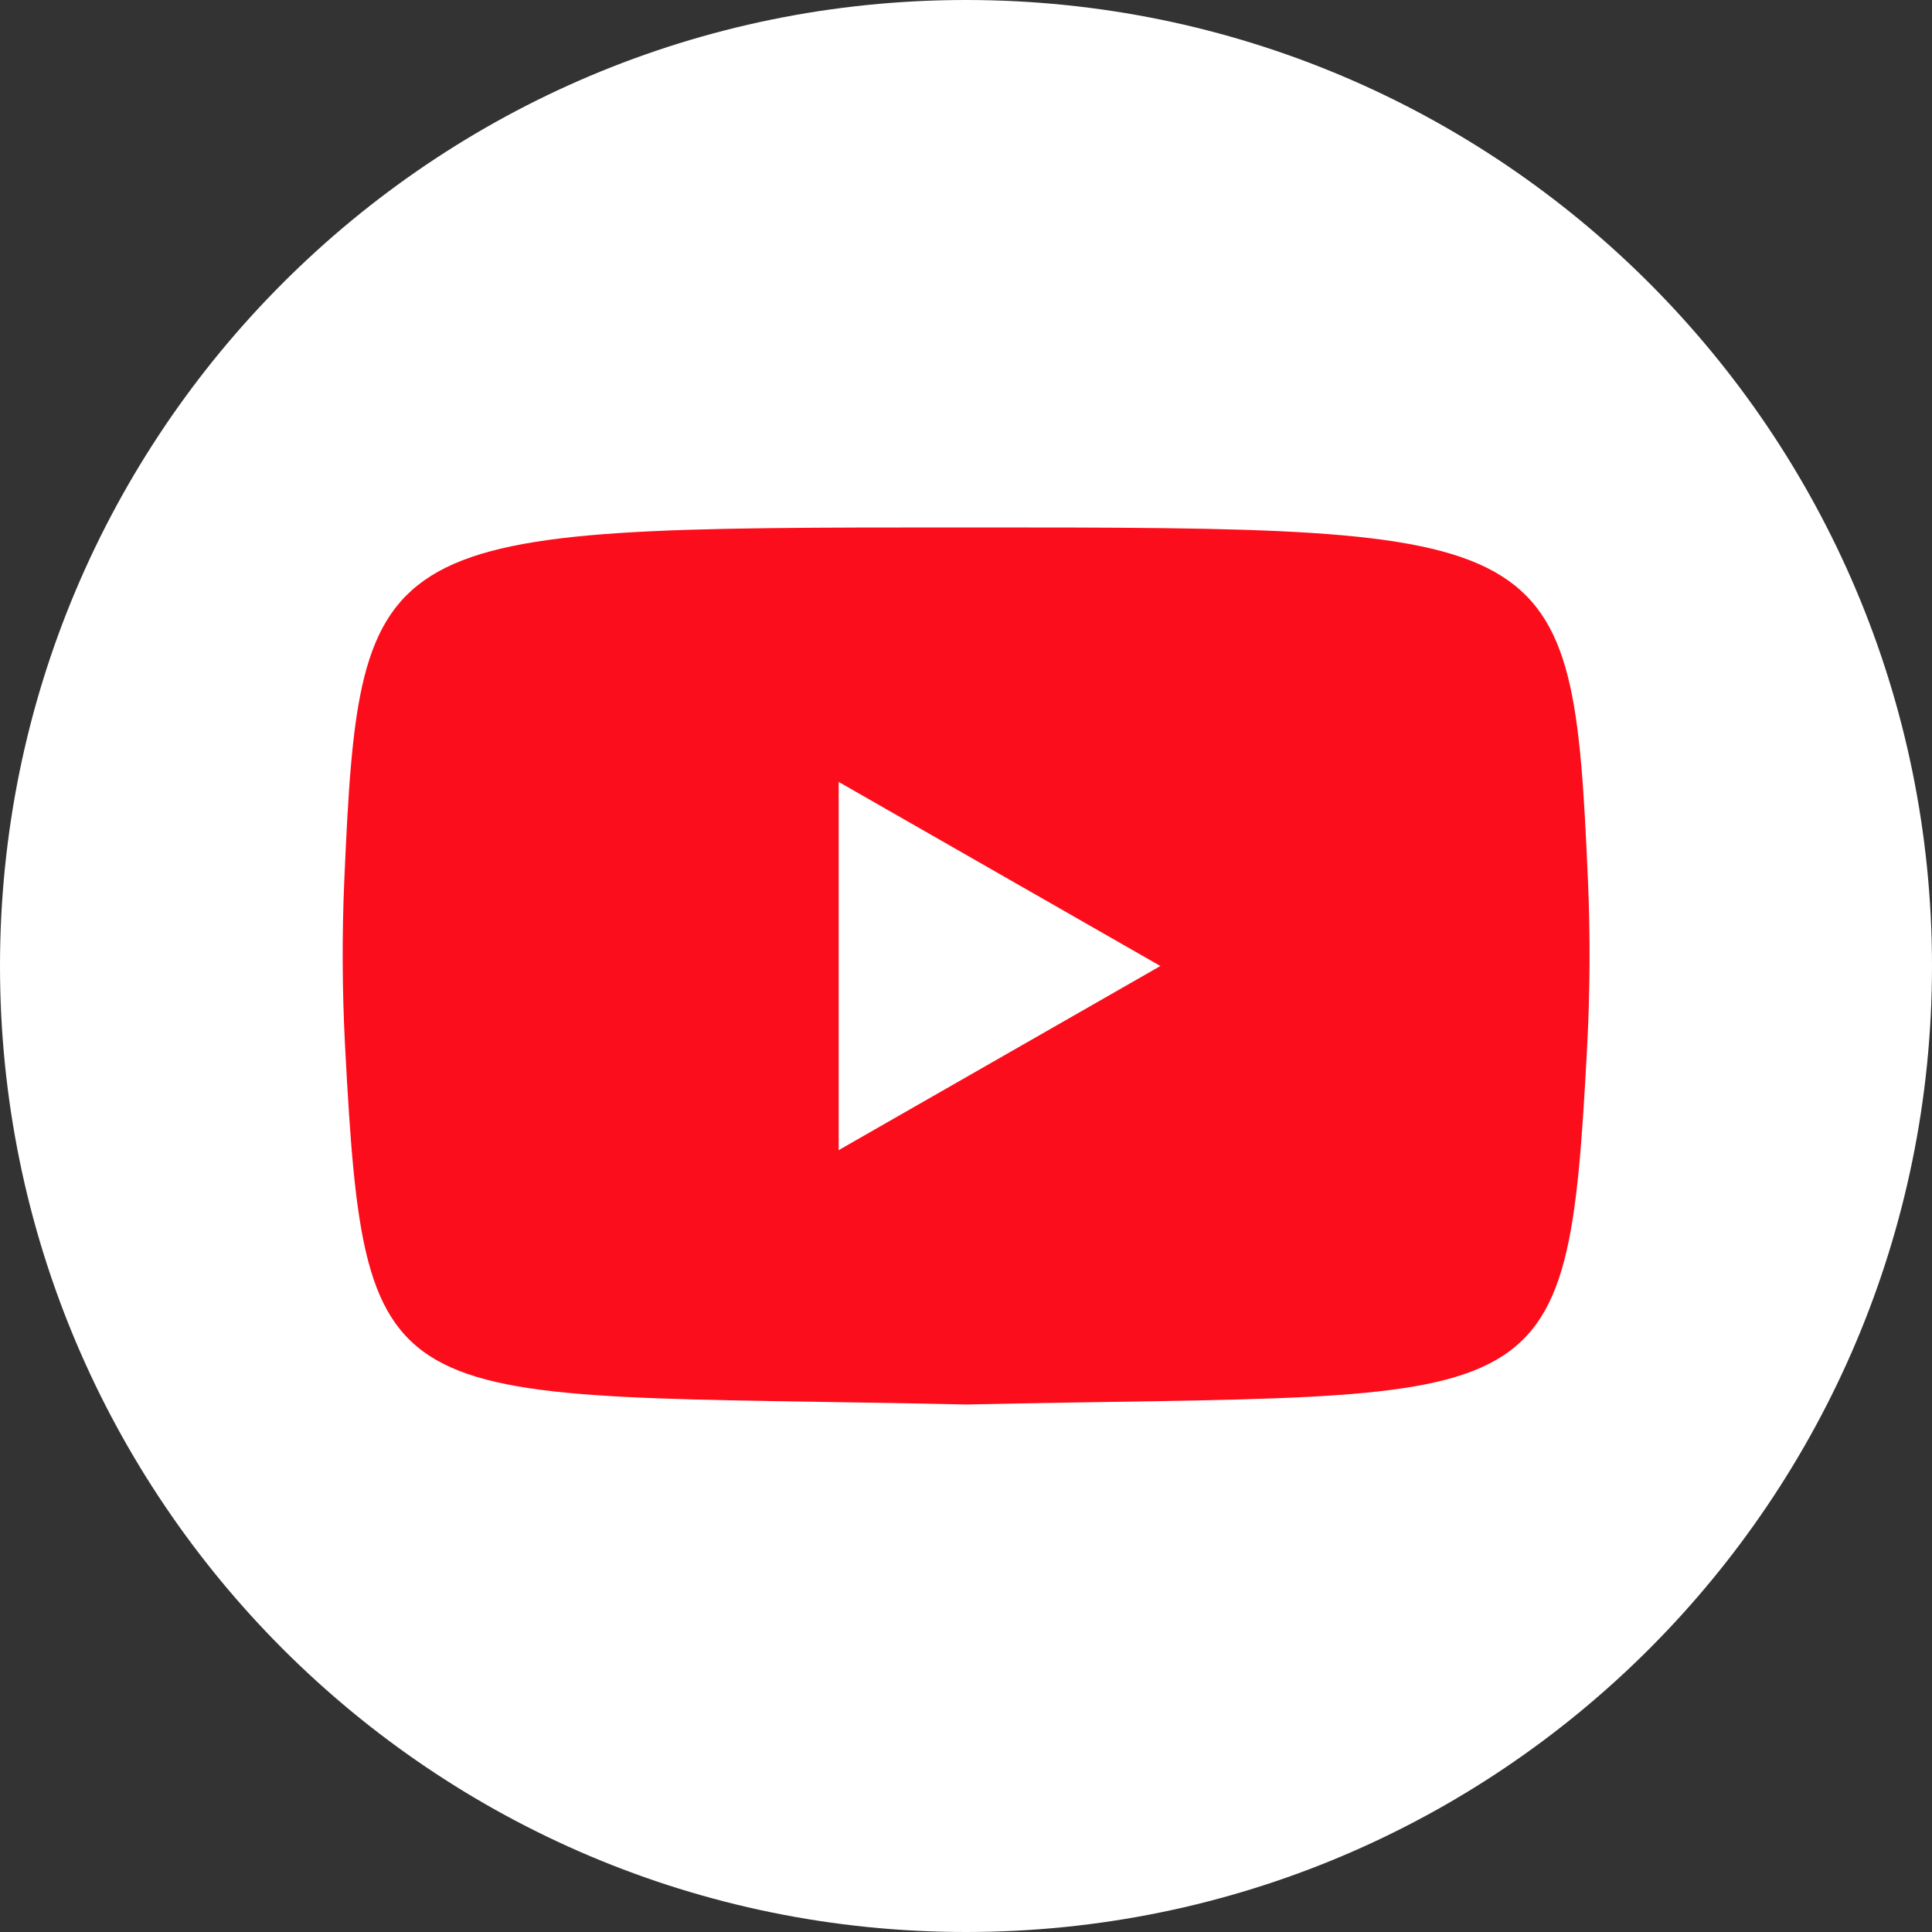 <svg width="32" height="32" viewBox="0 0 32 32" fill="none" xmlns="http://www.w3.org/2000/svg">
<rect x="0" y="0" width="32" height="32" fill="#333333" stroke="none"/>
<path d="M32 16C32 7.163 24.837 0 16 0C7.163 0 0 7.163 0 16C0 24.837 7.163 32 16 32C24.837 32 32 24.837 32 16Z" fill="white"/>
<path d="M26.29 17.301C25.953 23.665 25.715 23.05 16.003 23.263C6.289 23.05 6.052 23.665 5.714 17.301C5.668 16.401 5.663 15.497 5.702 14.595C5.958 8.736 6.158 8.736 16.003 8.736C25.848 8.736 26.046 8.736 26.302 14.595C26.341 15.497 26.336 16.401 26.29 17.301Z" fill="#FC0D1B"/>
<path d="M13.891 12.951V19.05L19.22 16L13.891 12.951Z" fill="white"/>
</svg>
